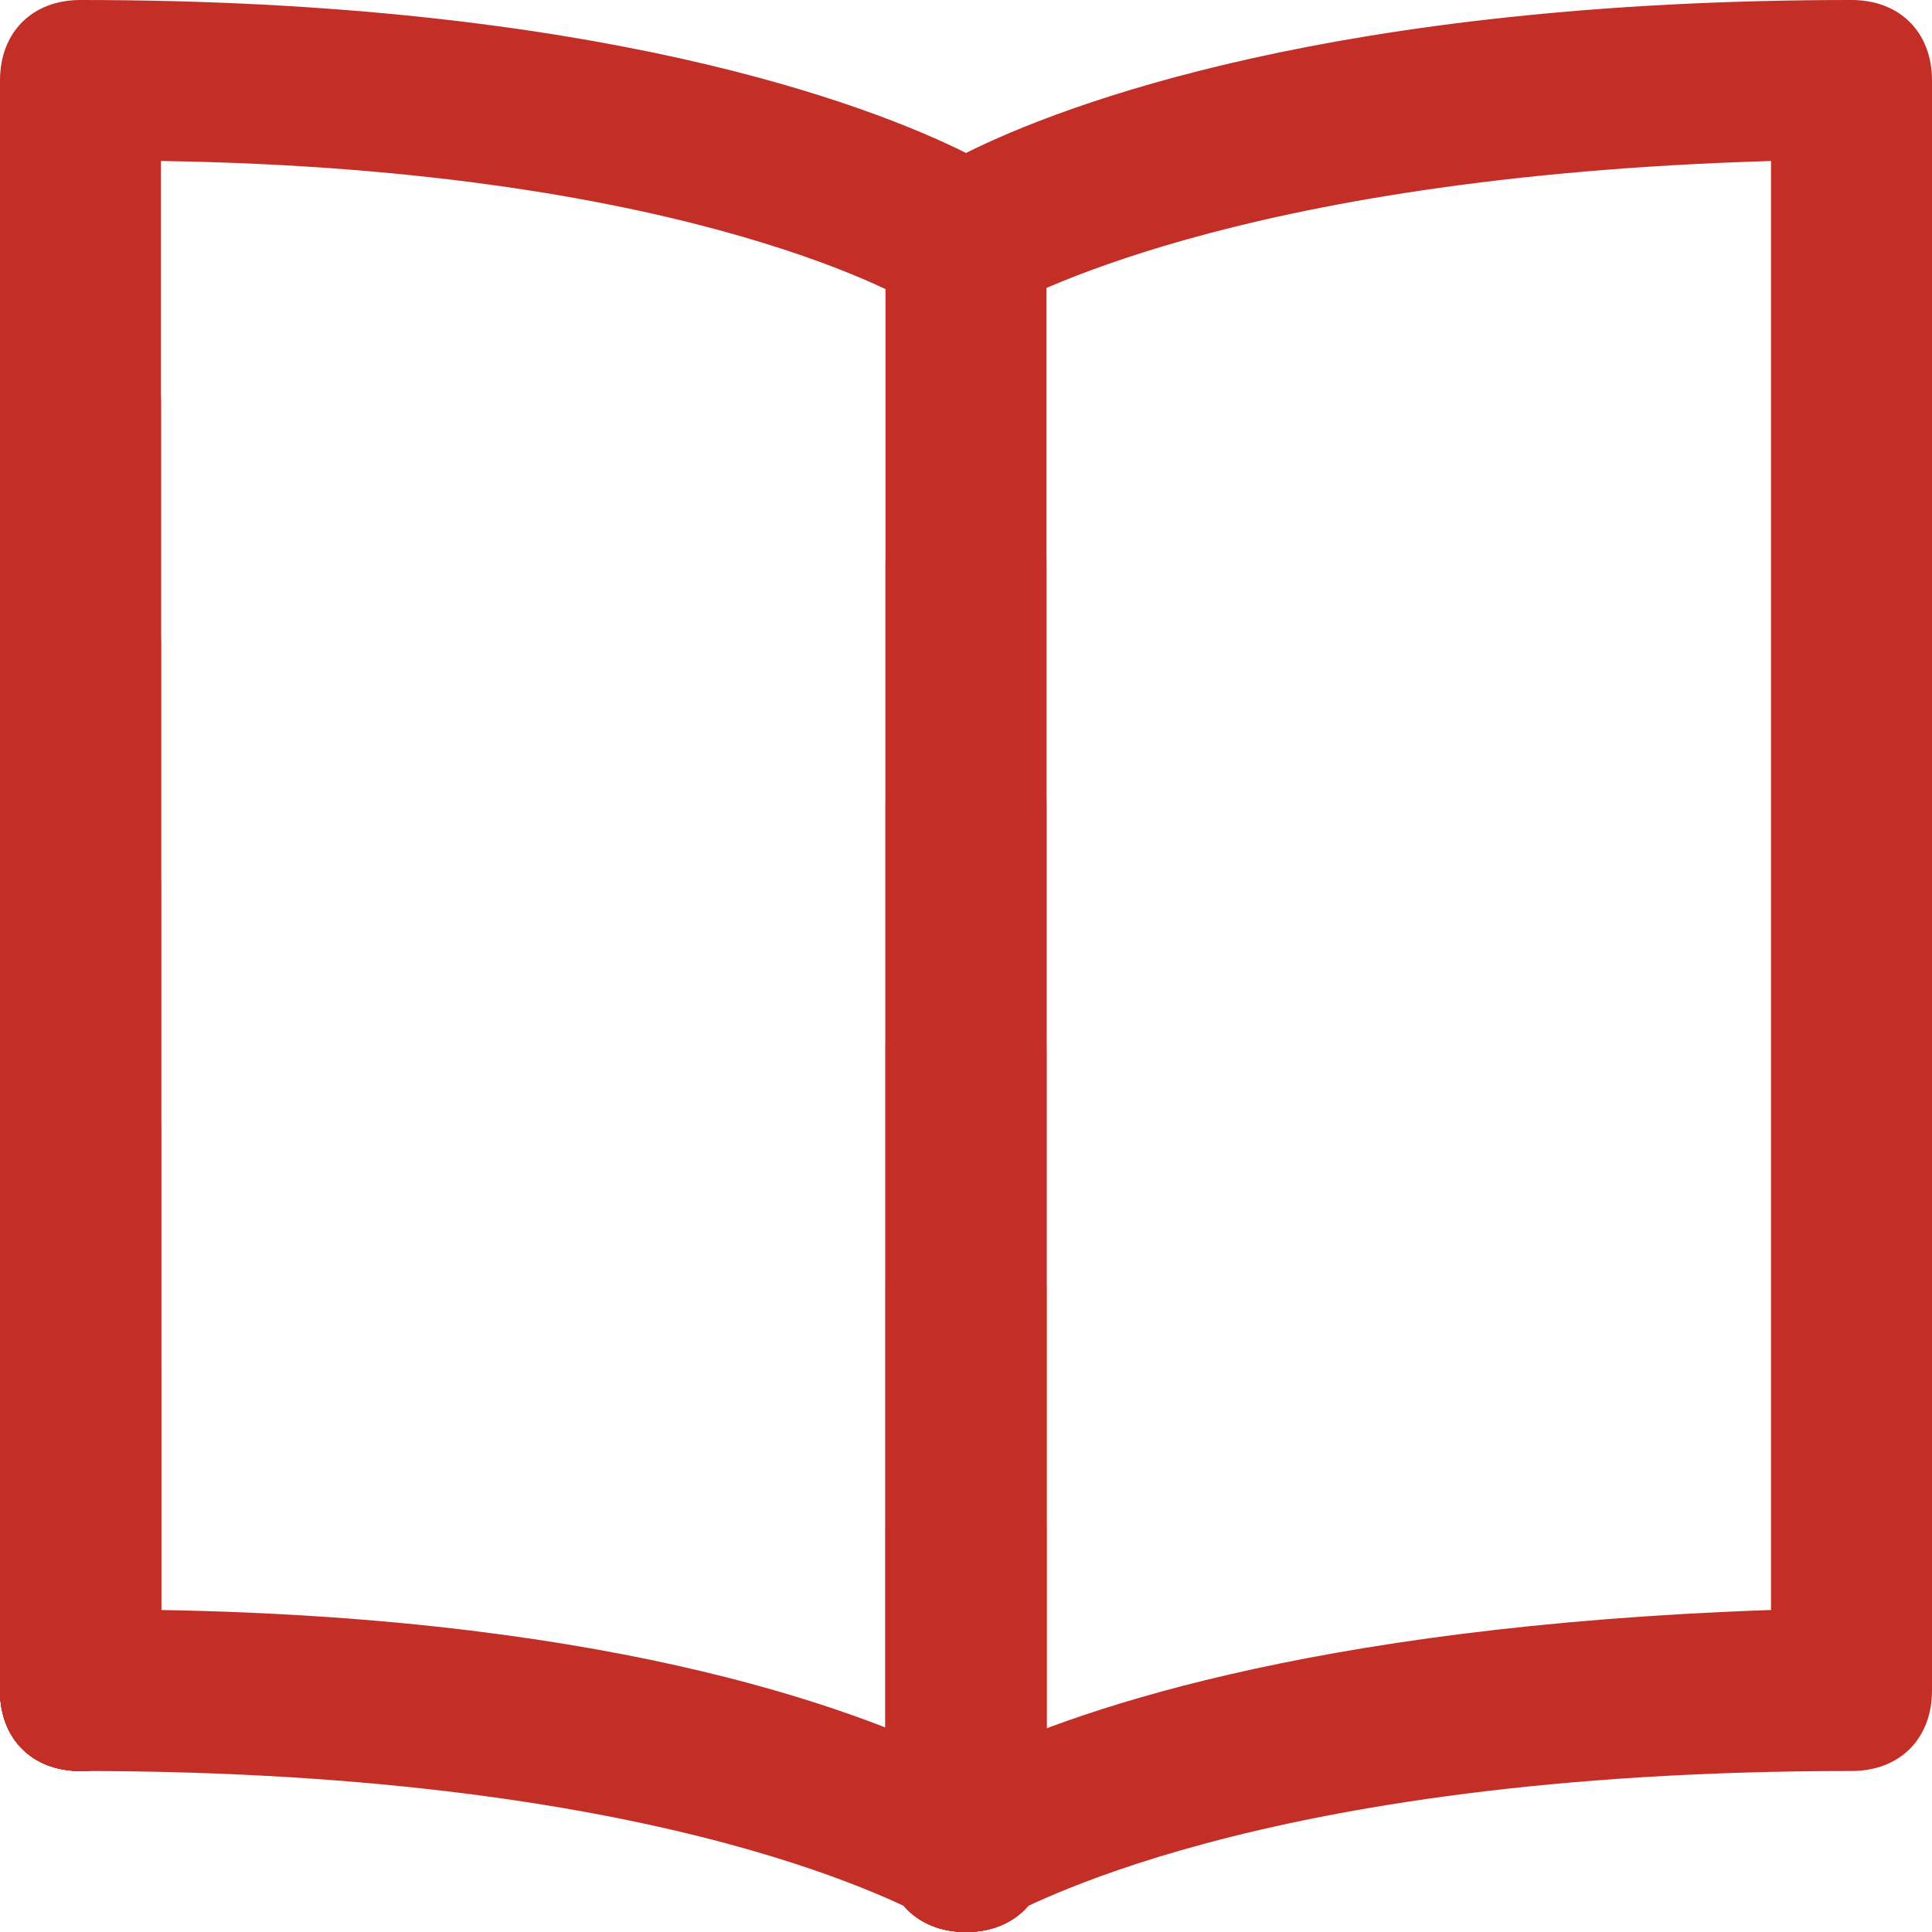 <svg class="svg-icon" style="width:1em;height:1em;vertical-align:middle;fill:#c32e26;overflow:hidden" viewBox="0 0 1024 1024" xmlns="http://www.w3.org/2000/svg"><path d="M512 1024c-8.533 0-17.067-4.267-21.333-8.533-4.267 0-128-76.8-448-76.8C17.067 938.667 0 921.6 0 896V42.667C0 17.067 17.067 0 42.667 0 315.733 0 460.8 55.467 512 81.067 563.2 55.467 708.267 0 981.333 0c25.6 0 42.667 17.067 42.667 42.667V896c0 25.6-17.067 42.667-42.667 42.667-320 0-443.733 76.8-448 76.8-4.266 4.266-12.8 8.533-21.333 8.533zM85.333 853.333C332.8 857.6 460.8 908.8 512 934.4c51.2-25.6 179.2-72.533 426.667-81.067v-768c-290.134 8.534-401.067 76.8-405.334 76.8-12.8 8.534-34.133 8.534-46.933 0 0 0-115.2-72.533-401.067-76.8v768z"/><path d="M512 1024c-25.6 0-42.667-17.067-42.667-42.667V128c0-25.6 17.067-42.667 42.667-42.667S554.667 102.4 554.667 128v853.333c0 25.6-17.067 42.667-42.667 42.667zM42.667 938.667C17.067 938.667 0 921.6 0 896V213.333c0-25.6 17.067-42.666 42.667-42.666s42.666 17.066 42.666 42.666V896c0 25.6-17.066 42.667-42.666 42.667z"/><path d="M512 1024c-25.6 0-42.667-17.067-42.667-42.667V298.667C469.333 273.067 486.4 256 512 256s42.667 17.067 42.667 42.667v682.666c0 25.6-17.067 42.667-42.667 42.667zM42.667 938.667C17.067 938.667 0 921.6 0 896V341.333c0-25.6 17.067-42.666 42.667-42.666s42.666 17.066 42.666 42.666V896c0 25.6-17.066 42.667-42.666 42.667z"/><path d="M512 1024c-25.6 0-42.667-17.067-42.667-42.667V426.667C469.333 401.067 486.4 384 512 384s42.667 17.067 42.667 42.667v554.666c0 25.6-17.067 42.667-42.667 42.667zM42.667 938.667C17.067 938.667 0 921.6 0 896V469.333c0-25.6 17.067-42.666 42.667-42.666s42.666 17.066 42.666 42.666V896c0 25.6-17.066 42.667-42.666 42.667z"/><path d="M512 1024c-25.6 0-42.667-17.067-42.667-42.667V554.667C469.333 529.067 486.4 512 512 512s42.667 17.067 42.667 42.667v426.666c0 25.6-17.067 42.667-42.667 42.667zM42.667 938.667C17.067 938.667 0 921.6 0 896V597.333c0-25.6 17.067-42.666 42.667-42.666s42.666 17.066 42.666 42.666V896c0 25.6-17.066 42.667-42.666 42.667z"/><path d="M512 1024c-25.6 0-42.667-17.067-42.667-42.667V682.667C469.333 657.067 486.4 640 512 640s42.667 17.067 42.667 42.667v298.666c0 25.6-17.067 42.667-42.667 42.667zM42.667 938.667C17.067 938.667 0 921.6 0 896V725.333c0-25.6 17.067-42.666 42.667-42.666s42.666 17.066 42.666 42.666V896c0 25.6-17.066 42.667-42.666 42.667z"/><path d="M512 1024c-25.6 0-42.667-17.067-42.667-42.667V810.667C469.333 785.067 486.4 768 512 768s42.667 17.067 42.667 42.667v170.666c0 25.6-17.067 42.667-42.667 42.667z"/></svg>